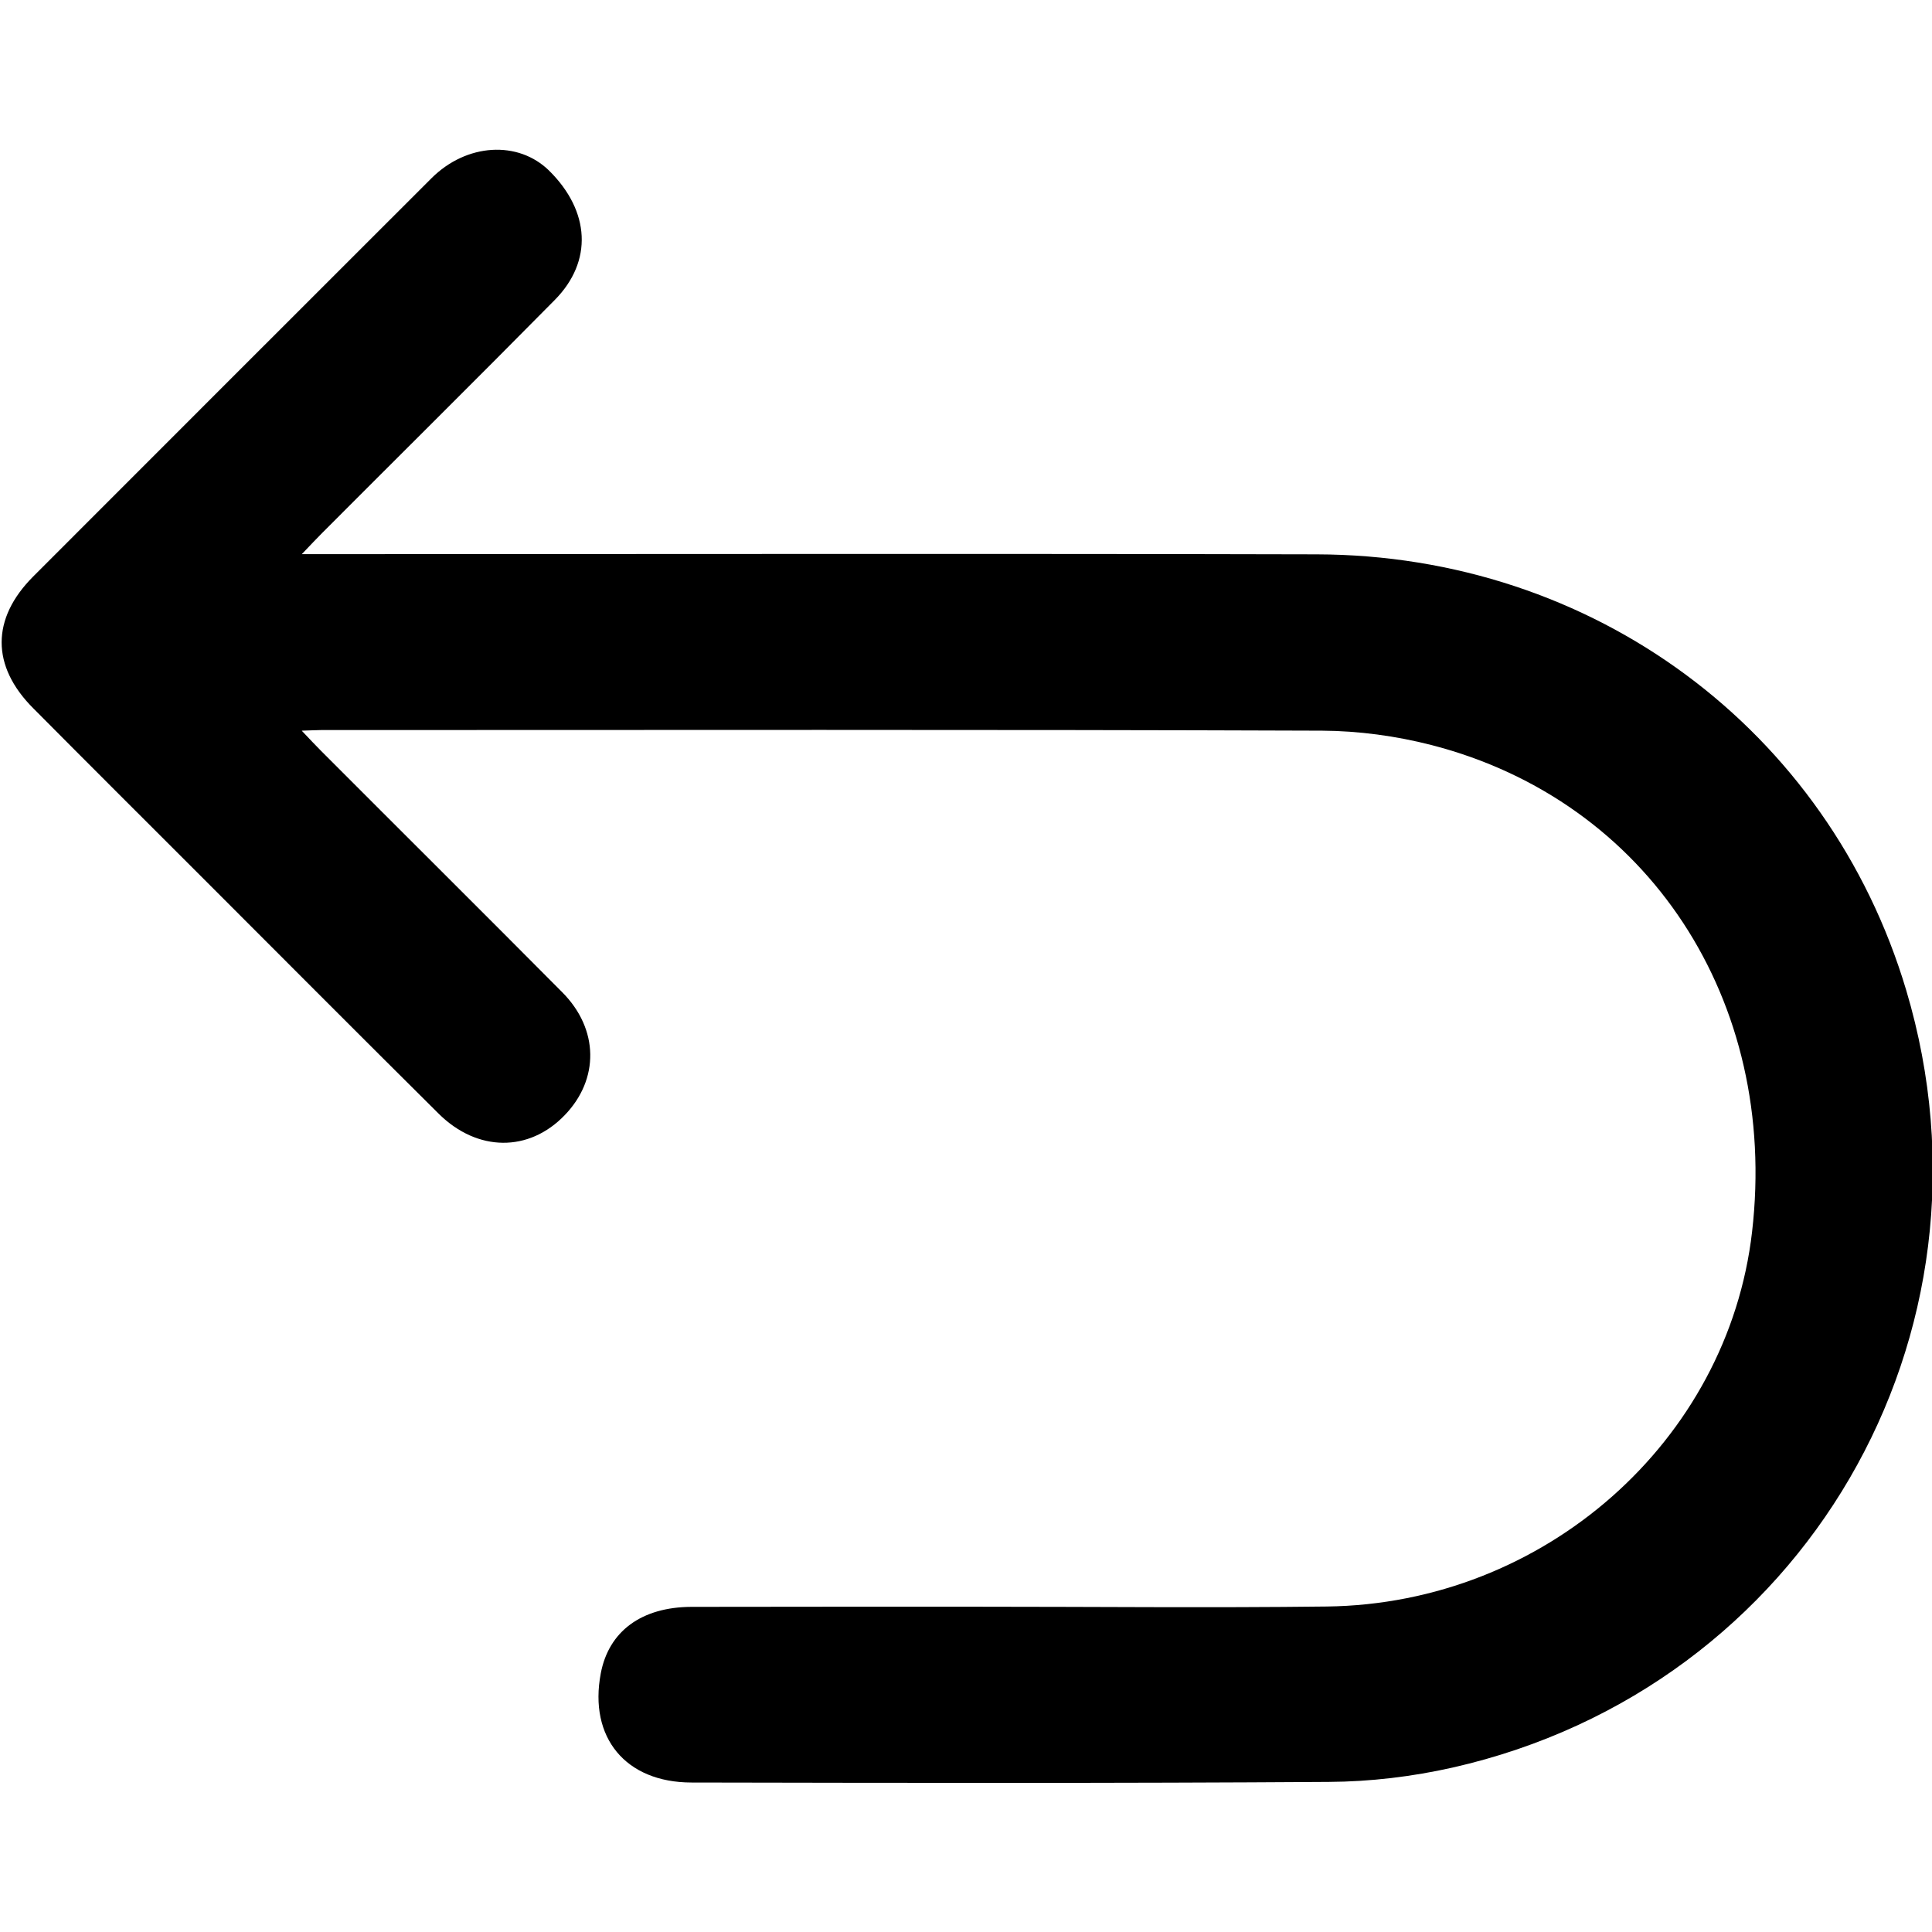<?xml version="1.0" encoding="UTF-8" standalone="no"?>
<svg
   xmlns:dc="http://purl.org/dc/elements/1.1/"
   xmlns:cc="http://creativecommons.org/ns#"
   xmlns:rdf="http://www.w3.org/1999/02/22-rdf-syntax-ns#"
   xmlns:svg="http://www.w3.org/2000/svg"
   xmlns="http://www.w3.org/2000/svg"
   id="svg7028"
   version="1.1"
   viewBox="0 0 9.525 9.525"
   height="36"
   width="36">
  <defs
     id="defs7022" />
  <g
     transform="translate(-5.592,-188.269)"
     id="layer1">
    <path
       style="stroke-width:0.02"
       d="m 7.082,191.874 c 0.039,0.041 0.065,0.069 0.093,0.097 0.396,0.397 0.794,0.792 1.189,1.19 0.181,0.182 0.183,0.429 0.012,0.606 -0.176,0.183 -0.43,0.182 -0.621,-0.007 -0.391,-0.388 -0.779,-0.778 -1.169,-1.168 -0.277,-0.277 -0.555,-0.554 -0.831,-0.832 -0.207,-0.208 -0.206,-0.441 -8.43e-5,-0.648 0.654,-0.655 1.309,-1.309 1.964,-1.964 0.173,-0.173 0.428,-0.188 0.581,-0.037 0.201,0.199 0.216,0.446 0.027,0.637 -0.38,0.385 -0.764,0.765 -1.146,1.148 -0.028,0.028 -0.055,0.057 -0.101,0.105 0.061,0 0.1,0 0.138,0 1.622,4e-5 3.244,-0.003 4.865,0.001 1.364,0.003 2.524,0.865 2.907,2.149 0.507,1.699 -0.506,3.44 -2.235,3.832 -0.199,0.045 -0.408,0.07 -0.612,0.071 -1.047,0.007 -2.095,0.005 -3.142,0.003 -0.325,-2.8e-4 -0.507,-0.222 -0.447,-0.538 0.039,-0.207 0.2,-0.327 0.447,-0.328 0.466,-0.001 0.933,-5.8e-4 1.399,-7.1e-4 0.578,-6e-5 1.155,0.006 1.733,-0.001 1.072,-0.013 1.978,-0.815 2.097,-1.847 0.132,-1.14 -0.513,-2.125 -1.58,-2.4 -0.175,-0.045 -0.36,-0.07 -0.54,-0.071 -1.645,-0.006 -3.291,-0.003 -4.936,-0.003 -0.026,4e-5 -0.051,0.002 -0.094,0.003 z"
       id="path7720" />
  </g>
</svg>
